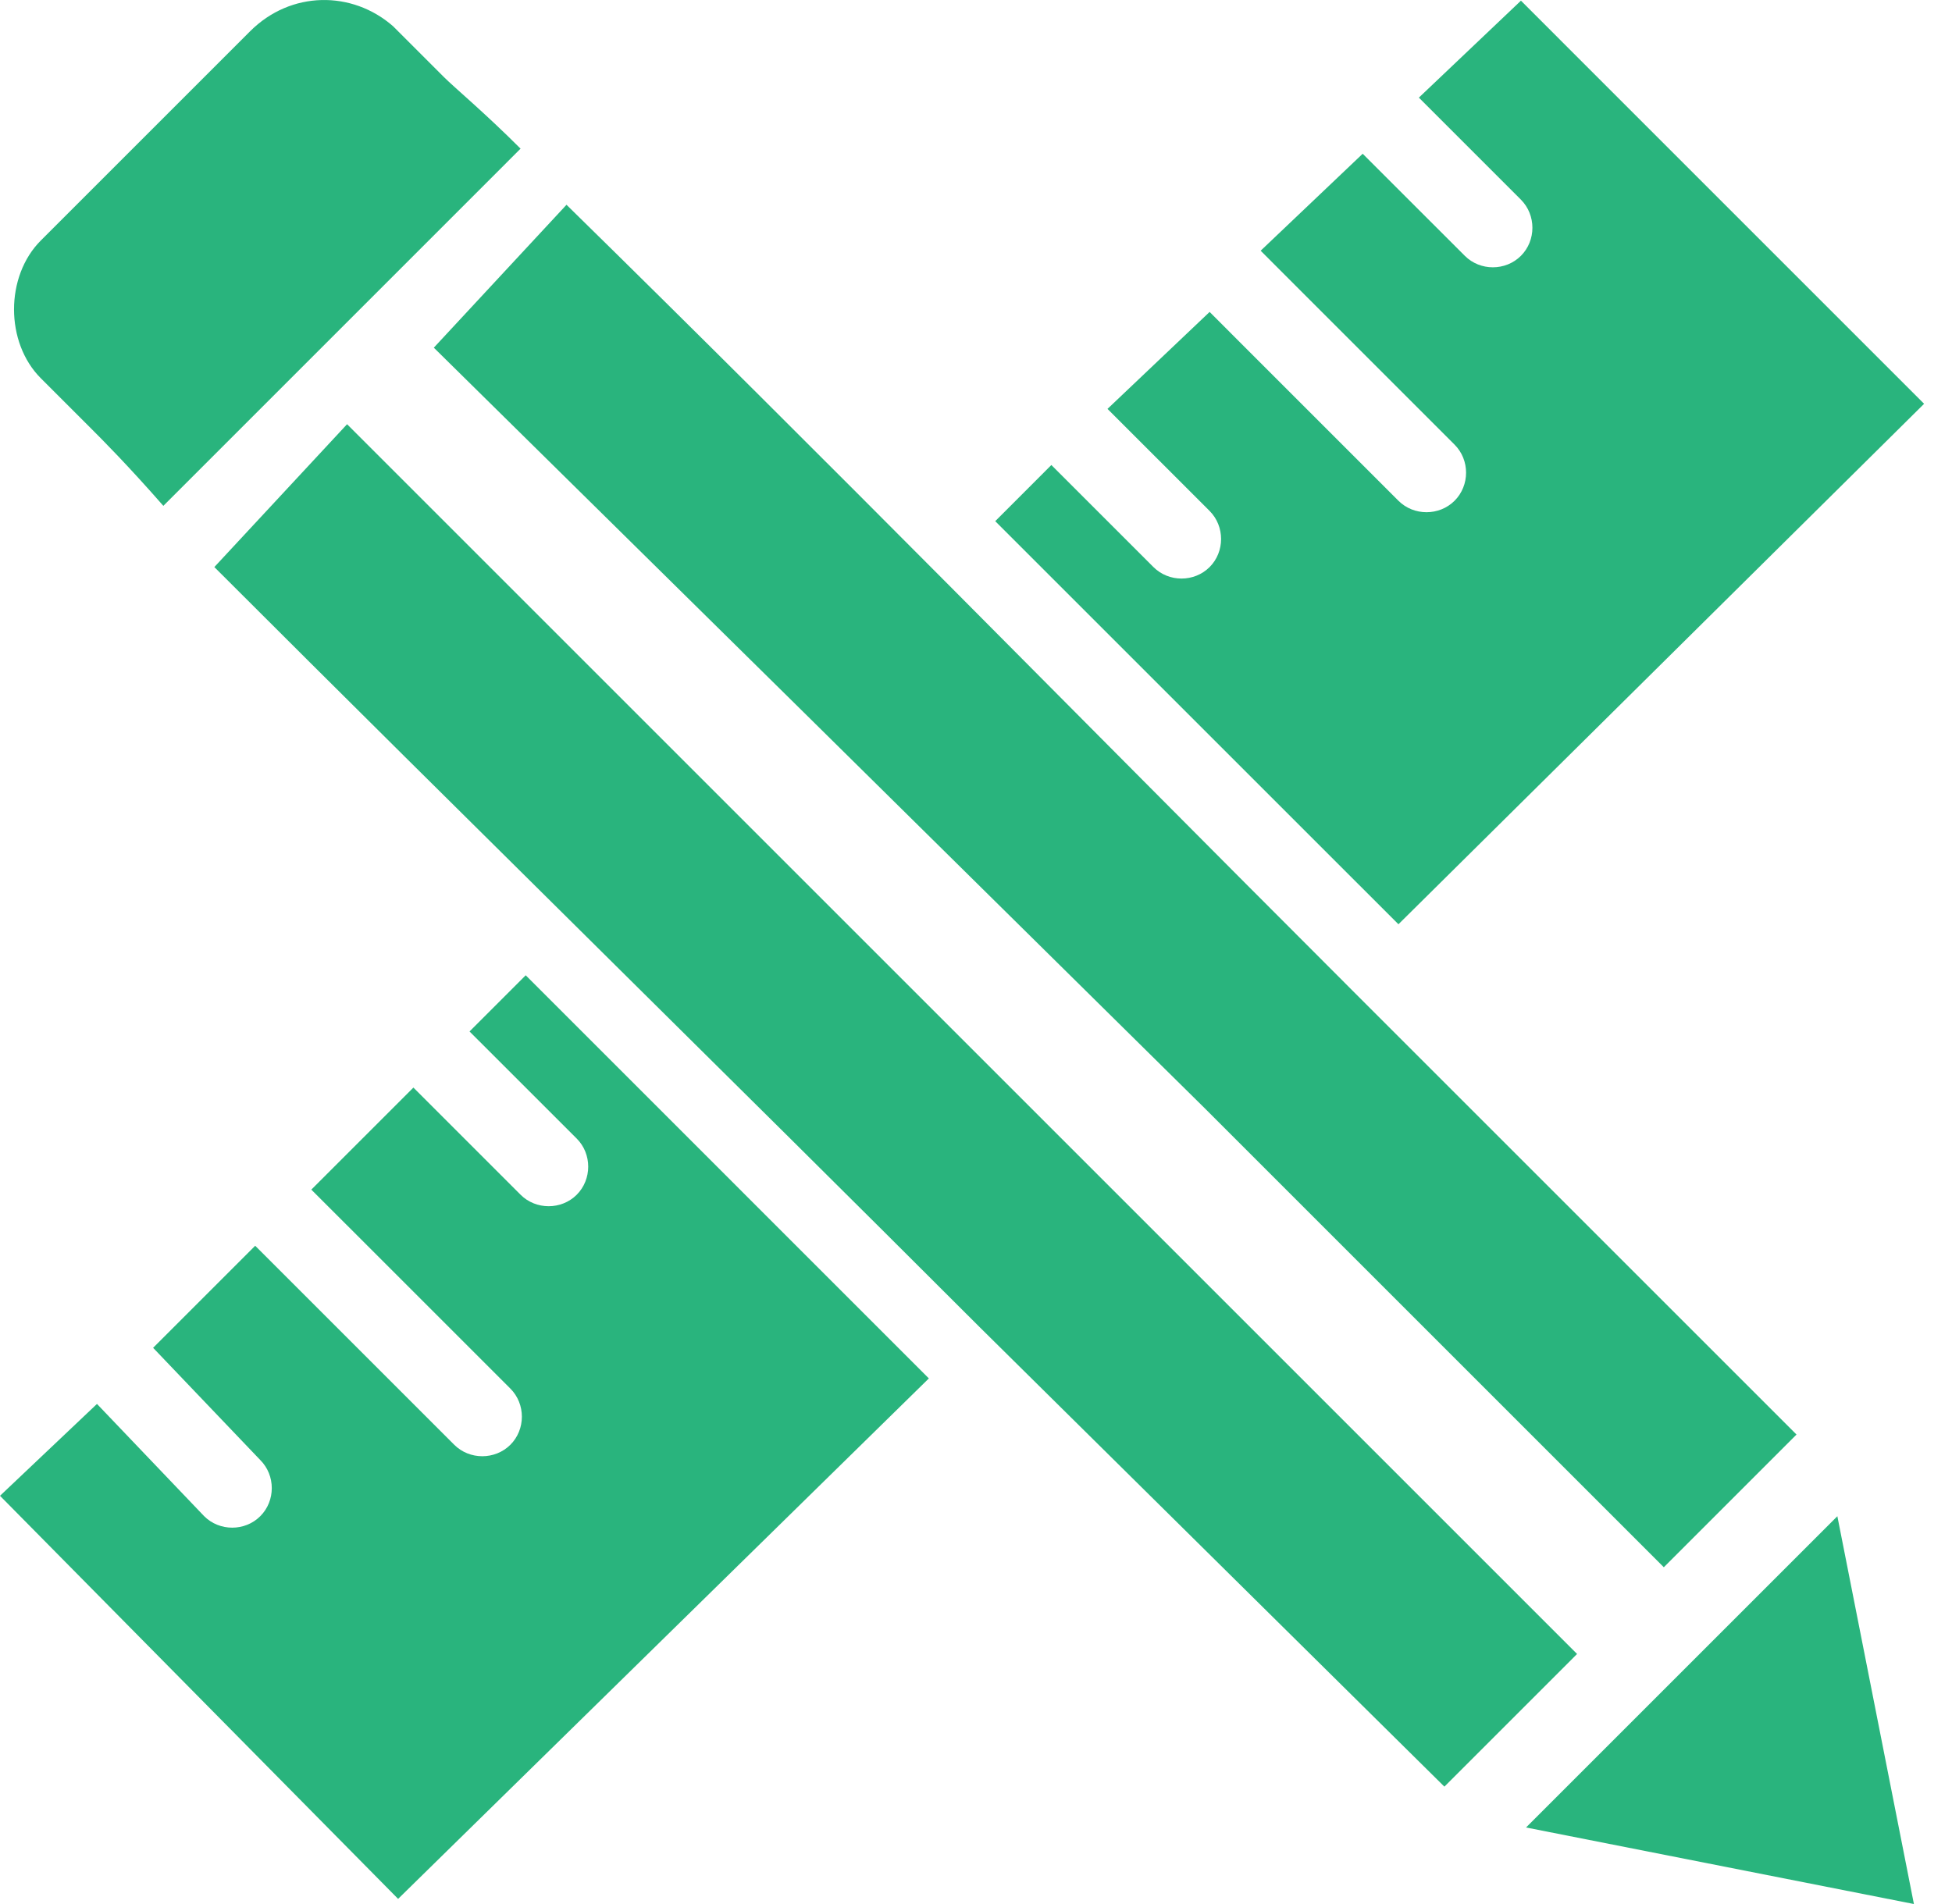 <svg width="41" height="40" viewBox="0 0 41 40" fill="none" xmlns="http://www.w3.org/2000/svg">
<path fill-rule="evenodd" clip-rule="evenodd" d="M27.336 6.125L30.552 9.341C30.874 9.662 30.874 10.198 30.552 10.52C30.23 10.841 29.695 10.841 29.373 10.52L26.157 7.304L25.407 6.553L23.262 8.59L25.407 10.734C25.728 11.056 25.728 11.592 25.407 11.913C25.085 12.235 24.549 12.235 24.227 11.913L22.083 9.769L20.904 10.949L29.373 19.417L40.414 8.483L31.946 0.014L29.802 2.051L31.946 4.195C32.267 4.517 32.267 5.053 31.946 5.374C31.624 5.696 31.088 5.696 30.767 5.374L28.622 3.23L26.479 5.267L27.336 6.125Z" fill="#29B47D"/>
<path fill-rule="evenodd" clip-rule="evenodd" d="M5.36 26.171L3.216 28.315L5.467 30.673C5.789 30.995 5.789 31.531 5.467 31.852C5.146 32.174 4.61 32.174 4.288 31.852L2.037 29.494L0 31.424L8.362 39.892L19.51 28.958L11.042 20.489L9.862 21.669L12.114 23.92C12.435 24.241 12.435 24.777 12.114 25.099C11.792 25.421 11.256 25.421 10.934 25.099L8.683 22.848L6.539 24.992L7.504 25.956L10.72 29.172C11.042 29.494 11.042 30.03 10.72 30.352C10.398 30.673 9.862 30.673 9.541 30.352L6.325 27.136L5.36 26.171Z" fill="#29B47D"/>
<path fill-rule="evenodd" clip-rule="evenodd" d="M20.582 27.886L30.338 37.534L33.125 34.747L23.477 25.099L15.008 16.63L7.29 8.912L4.502 11.913C9.862 17.273 15.222 22.526 20.582 27.886Z" fill="#29B47D"/>
<path fill-rule="evenodd" clip-rule="evenodd" d="M25.299 23.277L34.947 32.925L37.734 30.137L28.408 20.811L28.087 20.489C22.619 15.022 17.366 9.662 11.899 4.302L9.112 7.304L16.831 14.915L25.299 23.277Z" fill="#29B47D"/>
<path fill-rule="evenodd" clip-rule="evenodd" d="M5.253 0.657L0.858 5.052C0.107 5.803 0.107 7.196 0.858 7.947L1.93 9.019C2.144 9.233 2.68 9.769 3.431 10.627L10.934 3.123C10.184 2.372 9.541 1.836 9.327 1.622L8.255 0.55C7.397 -0.2 6.111 -0.2 5.253 0.657Z" fill="#29B47D"/>
<path fill-rule="evenodd" clip-rule="evenodd" d="M38.592 31.853L40.2 40L32.053 38.392L38.592 31.853Z" fill="#29B47D"/>
</svg>

